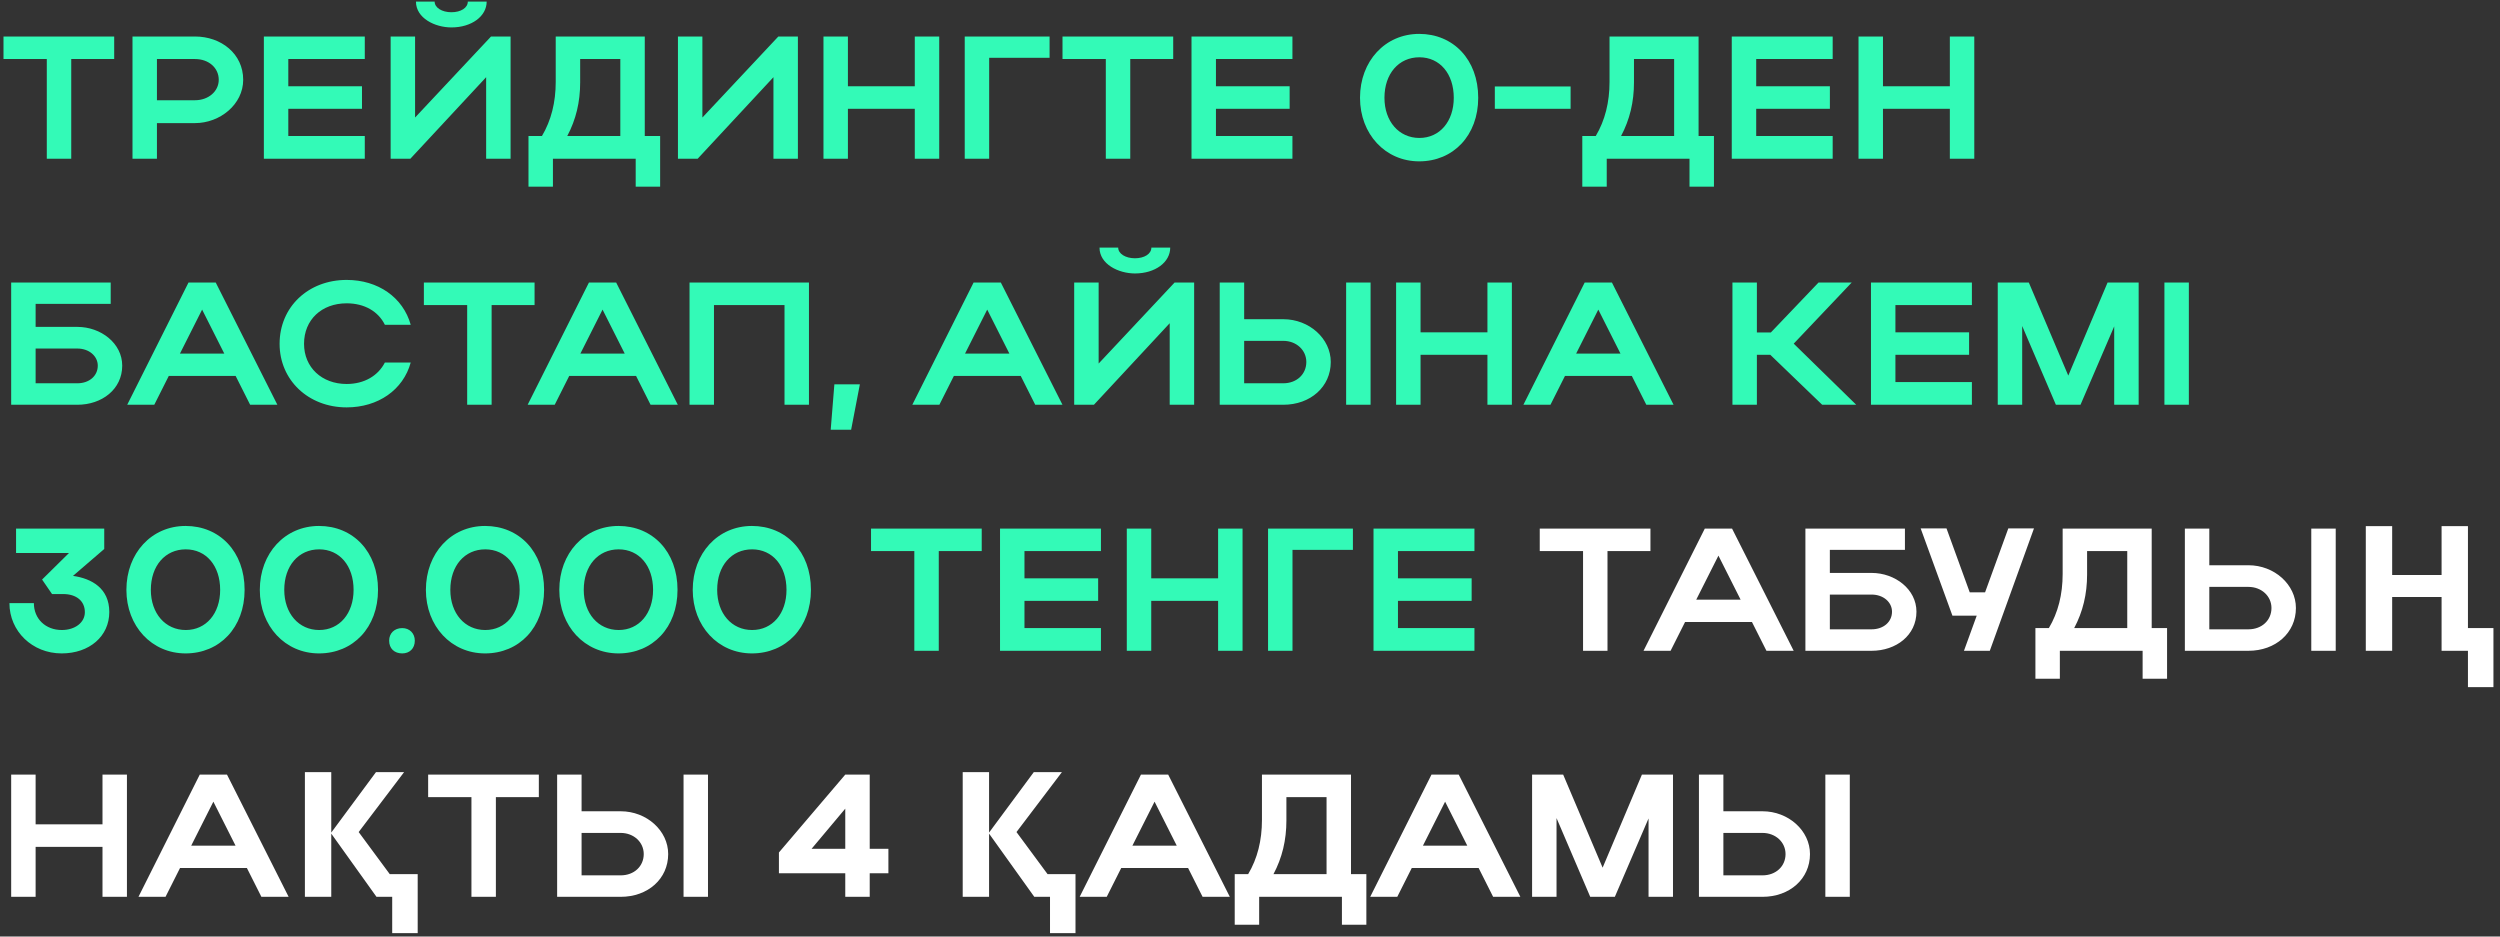 <?xml version="1.0" encoding="UTF-8"?> <svg xmlns="http://www.w3.org/2000/svg" width="315" height="118" viewBox="0 0 315 118" fill="none"><rect x="0" y="0" width="315" height="118" fill="#333333" stroke="none"/> <path d="M5.896 20V7.438H0.44V4.6H14.388V7.438H8.976V20H5.896ZM16.694 20V4.6H24.57C27.87 4.6 30.642 6.778 30.642 10.056C30.642 13.158 27.716 15.512 24.57 15.512H19.774V20H16.694ZM27.562 10.056C27.562 8.538 26.286 7.438 24.57 7.438H19.774V12.63H24.57C26.264 12.63 27.562 11.508 27.562 10.056ZM33.247 20V4.6H45.963V7.438H36.327V10.87H45.611V13.708H36.327V17.14H45.963V20H33.247ZM56.876 3.456C54.808 3.456 52.41 2.29 52.41 0.2H54.764C54.764 0.97 55.688 1.542 56.876 1.542C58.064 1.542 58.944 0.992 58.944 0.2H61.32C61.32 2.048 59.428 3.456 56.876 3.456ZM64.334 20H61.254V9.726L51.706 20H49.22V4.6H52.3V14.808L61.87 4.6H64.334V20ZM66.589 17.14H68.283C69.449 15.182 70.021 12.894 70.021 10.32V4.6H81.241V17.14H83.177V23.52H80.097V20H69.669V23.52H66.589V17.14ZM71.473 17.14H78.161V7.438H73.101V10.386C73.101 12.85 72.573 15.072 71.473 17.14ZM100.534 20H97.454V9.726L87.906 20H85.421V4.6H88.501V14.808L98.07 4.6H100.534V20ZM103.757 20V4.6H106.837V10.87H115.263V4.6H118.343V20H115.263V13.708H106.837V20H103.757ZM121.556 4.6H132.248V7.284H124.636V20H121.556V4.6ZM139.332 20V7.438H133.876V4.6H147.824V7.438H142.412V20H139.332ZM150.13 20V4.6H162.846V7.438H153.21V10.87H162.494V13.708H153.21V17.14H162.846V20H150.13ZM171.361 12.322C171.361 7.702 174.529 4.27 178.819 4.27C183.109 4.27 186.255 7.504 186.255 12.322C186.255 17.074 183.109 20.33 178.819 20.33C174.551 20.33 171.361 16.898 171.361 12.322ZM174.441 12.322C174.441 15.292 176.267 17.382 178.841 17.382C181.415 17.382 183.175 15.292 183.175 12.322C183.175 9.286 181.415 7.218 178.841 7.218C176.245 7.218 174.441 9.286 174.441 12.322ZM188.348 13.708V10.892H197.896V13.708H188.348ZM199.369 17.14H201.063C202.229 15.182 202.801 12.894 202.801 10.32V4.6H214.021V17.14H215.957V23.52H212.877V20H202.449V23.52H199.369V17.14ZM204.253 17.14H210.941V7.438H205.881V10.386C205.881 12.85 205.353 15.072 204.253 17.14ZM218.201 20V4.6H230.917V7.438H221.281V10.87H230.565V13.708H221.281V17.14H230.917V20H218.201ZM234.174 20V4.6H237.254V10.87H245.68V4.6H248.76V20H245.68V13.708H237.254V20H234.174ZM1.408 35.6H13.948V38.284H4.488V41.188H9.746C12.716 41.188 15.4 43.256 15.4 46.072C15.4 49.042 12.848 51 9.746 51H1.408V35.6ZM12.32 46.072C12.32 44.884 11.242 43.916 9.746 43.916H4.488V48.294H9.746C11.264 48.294 12.32 47.348 12.32 46.072ZM16.029 51L23.751 35.6H27.183L34.949 51H31.517L29.691 47.37H21.265L19.439 51H16.029ZM22.673 44.554H28.261L25.467 39.01L22.673 44.554ZM38.309 43.322C38.309 46.292 40.553 48.382 43.677 48.382C45.899 48.382 47.637 47.348 48.495 45.676H51.751C50.805 49.13 47.637 51.33 43.677 51.33C38.859 51.33 35.229 47.898 35.229 43.322C35.229 38.68 38.837 35.27 43.677 35.27C47.637 35.27 50.783 37.47 51.751 40.924H48.495C47.659 39.23 45.921 38.218 43.677 38.218C40.531 38.218 38.309 40.286 38.309 43.322ZM58.864 51V38.438H53.408V35.6H67.356V38.438H61.944V51H58.864ZM66.484 51L74.206 35.6H77.638L85.404 51H81.972L80.146 47.37H71.72L69.894 51H66.484ZM73.128 44.554H78.716L75.922 39.01L73.128 44.554ZM86.881 35.6H101.929V51H98.849V38.438H89.961V51H86.881V35.6ZM104.669 54.146L105.131 48.426H108.343L107.243 54.146H104.669ZM114.951 51L122.673 35.6H126.105L133.871 51H130.439L128.613 47.37H120.187L118.361 51H114.951ZM121.595 44.554H127.183L124.389 39.01L121.595 44.554ZM143.004 34.456C140.936 34.456 138.538 33.29 138.538 31.2H140.892C140.892 31.97 141.816 32.542 143.004 32.542C144.192 32.542 145.072 31.992 145.072 31.2H147.448C147.448 33.048 145.556 34.456 143.004 34.456ZM150.462 51H147.382V40.726L137.834 51H135.348V35.6H138.428V45.808L147.998 35.6H150.462V51ZM153.685 35.6H156.765V40.22H161.693C164.971 40.22 167.677 42.662 167.677 45.61C167.677 48.734 165.125 51 161.693 51H153.685V35.6ZM169.613 35.6H172.693V51H169.613V35.6ZM164.597 45.61C164.597 44.114 163.343 42.948 161.693 42.948H156.765V48.294H161.693C163.387 48.294 164.597 47.15 164.597 45.61ZM175.91 51V35.6H178.99V41.87H187.416V35.6H190.496V51H187.416V44.708H178.99V51H175.91ZM191.949 51L199.671 35.6H203.103L210.869 51H207.437L205.611 47.37H197.185L195.359 51H191.949ZM198.593 44.554H204.181L201.387 39.01L198.593 44.554ZM221.367 44.708V51H218.287V35.6H221.367V41.892H223.127L229.133 35.6H233.313L226.009 43.3L233.885 51H229.595L223.061 44.708H221.367ZM235.742 51V35.6H248.458V38.438H238.822V41.87H248.106V44.708H238.822V48.14H248.458V51H235.742ZM254.796 41.078V51H251.716V35.6H255.632L260.604 47.326L265.554 35.6H269.47V51H266.39V41.122L262.144 51H259.042L254.796 41.078ZM275.796 35.6V51H272.716V35.6H275.796ZM8.69 69.68H2.024V66.6H13.134V69.174L9.196 72.562C11.55 72.892 13.772 74.124 13.772 77.116C13.772 80.174 11.264 82.33 7.766 82.33C4.07 82.33 1.188 79.536 1.188 75.994H4.268C4.268 77.974 5.742 79.382 7.788 79.382C9.46 79.382 10.692 78.436 10.692 77.138C10.692 75.73 9.636 74.85 7.942 74.85H6.556L5.302 73.024L8.69 69.68ZM15.926 74.322C15.926 69.702 19.094 66.27 23.384 66.27C27.674 66.27 30.82 69.504 30.82 74.322C30.82 79.074 27.674 82.33 23.384 82.33C19.116 82.33 15.926 78.898 15.926 74.322ZM19.006 74.322C19.006 77.292 20.832 79.382 23.406 79.382C25.98 79.382 27.74 77.292 27.74 74.322C27.74 71.286 25.98 69.218 23.406 69.218C20.81 69.218 19.006 71.286 19.006 74.322ZM32.737 74.322C32.737 69.702 35.905 66.27 40.195 66.27C44.485 66.27 47.631 69.504 47.631 74.322C47.631 79.074 44.485 82.33 40.195 82.33C35.927 82.33 32.737 78.898 32.737 74.322ZM35.817 74.322C35.817 77.292 37.643 79.382 40.217 79.382C42.791 79.382 44.551 77.292 44.551 74.322C44.551 71.286 42.791 69.218 40.217 69.218C37.621 69.218 35.817 71.286 35.817 74.322ZM49.032 80.724C49.032 79.8 49.692 79.14 50.682 79.14C51.606 79.14 52.266 79.8 52.266 80.724C52.266 81.714 51.606 82.33 50.682 82.33C49.692 82.33 49.032 81.714 49.032 80.724ZM53.662 74.322C53.662 69.702 56.83 66.27 61.12 66.27C65.41 66.27 68.556 69.504 68.556 74.322C68.556 79.074 65.41 82.33 61.12 82.33C56.852 82.33 53.662 78.898 53.662 74.322ZM56.742 74.322C56.742 77.292 58.568 79.382 61.142 79.382C63.716 79.382 65.476 77.292 65.476 74.322C65.476 71.286 63.716 69.218 61.142 69.218C58.546 69.218 56.742 71.286 56.742 74.322ZM70.473 74.322C70.473 69.702 73.641 66.27 77.931 66.27C82.221 66.27 85.367 69.504 85.367 74.322C85.367 79.074 82.221 82.33 77.931 82.33C73.663 82.33 70.473 78.898 70.473 74.322ZM73.553 74.322C73.553 77.292 75.379 79.382 77.953 79.382C80.527 79.382 82.287 77.292 82.287 74.322C82.287 71.286 80.527 69.218 77.953 69.218C75.357 69.218 73.553 71.286 73.553 74.322ZM87.284 74.322C87.284 69.702 90.452 66.27 94.742 66.27C99.032 66.27 102.178 69.504 102.178 74.322C102.178 79.074 99.032 82.33 94.742 82.33C90.474 82.33 87.284 78.898 87.284 74.322ZM90.364 74.322C90.364 77.292 92.19 79.382 94.764 79.382C97.338 79.382 99.098 77.292 99.098 74.322C99.098 71.286 97.338 69.218 94.764 69.218C92.168 69.218 90.364 71.286 90.364 74.322ZM115.205 82V69.438H109.749V66.6H123.697V69.438H118.285V82H115.205ZM126.003 82V66.6H138.719V69.438H129.083V72.87H138.367V75.708H129.083V79.14H138.719V82H126.003ZM141.976 82V66.6H145.056V72.87H153.482V66.6H156.562V82H153.482V75.708H145.056V82H141.976ZM159.775 66.6H170.467V69.284H162.855V82H159.775V66.6ZM173.063 82V66.6H185.779V69.438H176.143V72.87H185.427V75.708H176.143V79.14H185.779V82H173.063Z" fill="#33FAB7"></path> <path d="M199.464 82V69.438H194.008V66.6H207.956V69.438H202.544V82H199.464ZM207.084 82L214.806 66.6H218.238L226.004 82H222.572L220.746 78.37H212.32L210.494 82H207.084ZM213.728 75.554H219.316L216.522 70.01L213.728 75.554ZM227.481 66.6H240.021V69.284H230.561V72.188H235.819C238.789 72.188 241.473 74.256 241.473 77.072C241.473 80.042 238.921 82 235.819 82H227.481V66.6ZM238.393 77.072C238.393 75.884 237.315 74.916 235.819 74.916H230.561V79.294H235.819C237.337 79.294 238.393 78.348 238.393 77.072ZM250.715 82H247.459L249.065 77.578H246.007L242.003 66.578H245.259L248.185 74.63H250.121L253.047 66.578H256.281L250.715 82ZM256.462 79.14H258.156C259.322 77.182 259.894 74.894 259.894 72.32V66.6H271.114V79.14H273.05V85.52H269.97V82H259.542V85.52H256.462V79.14ZM261.346 79.14H268.034V69.438H262.974V72.386C262.974 74.85 262.446 77.072 261.346 79.14ZM275.293 66.6H278.373V71.22H283.301C286.579 71.22 289.285 73.662 289.285 76.61C289.285 79.734 286.733 82 283.301 82H275.293V66.6ZM291.221 66.6H294.301V82H291.221V66.6ZM286.205 76.61C286.205 75.114 284.951 73.948 283.301 73.948H278.373V79.294H283.301C284.995 79.294 286.205 78.15 286.205 76.61ZM310.961 86.576V82H307.639V75.224H301.413V82H298.091V66.292H301.413V72.452H307.639V66.292H310.961V79.14H314.173V86.576H310.961ZM1.408 113V97.6H4.488V103.87H12.914V97.6H15.994V113H12.914V106.708H4.488V113H1.408ZM17.447 113L25.169 97.6H28.601L36.367 113H32.935L31.109 109.37H22.683L20.857 113H17.447ZM24.091 106.554H29.679L26.885 101.01L24.091 106.554ZM50.913 97.292L45.193 104.838L49.109 110.14H52.629V117.576H49.417V113H47.437L41.739 105.036V113H38.417V97.292H41.739V104.904L47.371 97.292H50.913ZM59.401 113V100.438H53.946V97.6H67.894V100.438H62.481V113H59.401ZM70.199 97.6H73.279V102.22H78.207C81.485 102.22 84.191 104.662 84.191 107.61C84.191 110.734 81.639 113 78.207 113H70.199V97.6ZM86.127 97.6H89.207V113H86.127V97.6ZM81.111 107.61C81.111 106.114 79.857 104.948 78.207 104.948H73.279V110.294H78.207C79.901 110.294 81.111 109.15 81.111 107.61ZM98.144 110.03V107.412L106.504 97.6H109.584V106.95H111.938V110.03H109.584V113H106.504V110.03H98.144ZM102.258 106.95H106.504V101.89L102.258 106.95ZM133.797 97.292L128.077 104.838L131.993 110.14H135.513V117.576H132.301V113H130.321L124.623 105.036V113H121.301V97.292H124.623V104.904L130.255 97.292H133.797ZM136.038 113L143.76 97.6H147.192L154.958 113H151.526L149.7 109.37H141.274L139.448 113H136.038ZM142.682 106.554H148.27L145.476 101.01L142.682 106.554ZM155.574 110.14H157.268C158.434 108.182 159.006 105.894 159.006 103.32V97.6H170.226V110.14H172.162V116.52H169.082V113H158.654V116.52H155.574V110.14ZM160.458 110.14H167.146V100.438H162.086V103.386C162.086 105.85 161.558 108.072 160.458 110.14ZM172.646 113L180.368 97.6H183.8L191.566 113H188.134L186.308 109.37H177.882L176.056 113H172.646ZM179.29 106.554H184.878L182.084 101.01L179.29 106.554ZM196.123 103.078V113H193.043V97.6H196.959L201.931 109.326L206.881 97.6H210.797V113H207.717V103.122L203.471 113H200.369L196.123 103.078ZM214.066 97.6H217.146V102.22H222.074C225.352 102.22 228.058 104.662 228.058 107.61C228.058 110.734 225.506 113 222.074 113H214.066V97.6ZM229.994 97.6H233.074V113H229.994V97.6ZM224.978 107.61C224.978 106.114 223.724 104.948 222.074 104.948H217.146V110.294H222.074C223.768 110.294 224.978 109.15 224.978 107.61Z" fill="white"></path> </svg> 